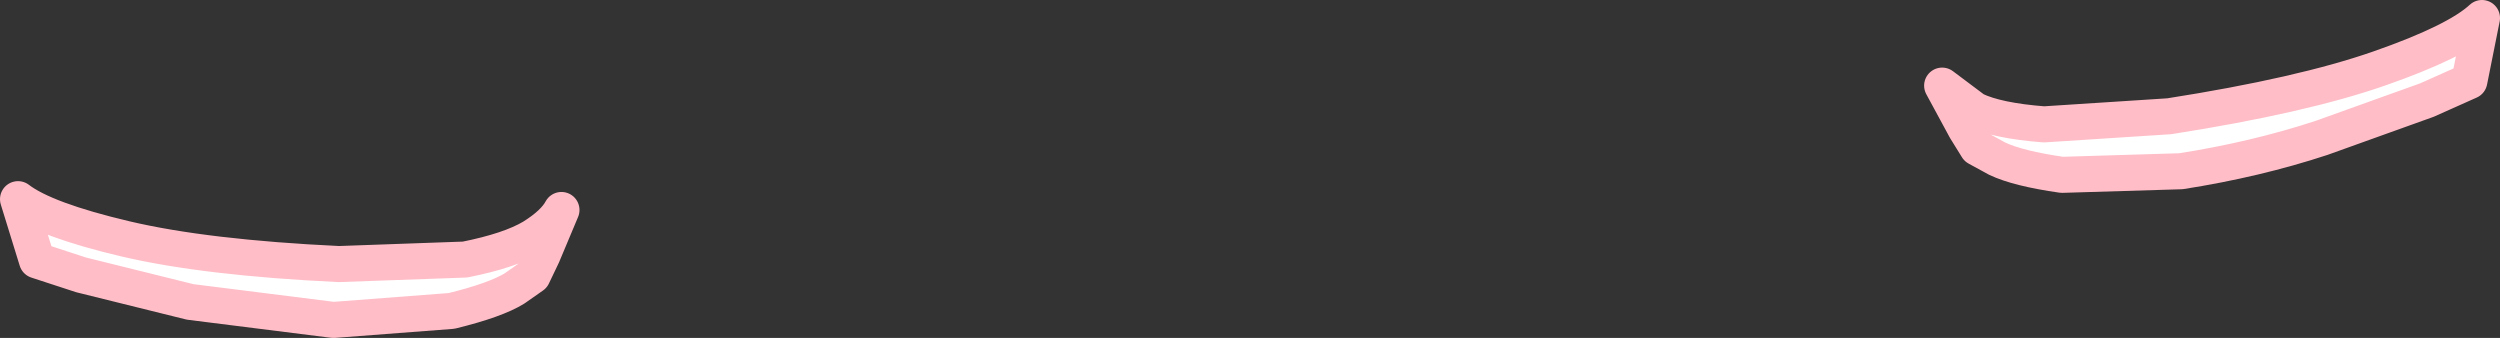 <?xml version="1.0" encoding="UTF-8" standalone="no"?>
<svg xmlns:xlink="http://www.w3.org/1999/xlink" height="18.75px" width="138.7px" xmlns="http://www.w3.org/2000/svg">
  <rect width="100%" height="100%" fill="#333333" stroke="none"/>
  <g transform="matrix(1.0, 0.0, 0.0, 1.0, 62.25, -93.2)">
    <path d="M-36.45 107.6 Q-33.95 107.1 -32.7 106.35 -31.5 105.6 -31.1 104.85 L-32.15 107.35 -32.7 108.5 -33.7 109.2 Q-34.75 109.85 -37.2 110.45 L-43.75 110.95 -51.7 109.95 -57.75 108.45 -60.2 107.65 -61.25 104.25 Q-59.75 105.4 -55.3 106.45 -50.85 107.5 -43.45 107.85 L-36.45 107.6" fill="#ffffff" fill-rule="evenodd" stroke="none"/>
    <path d="M-36.45 107.6 L-43.45 107.85 Q-50.85 107.5 -55.3 106.45 -59.75 105.4 -61.25 104.25 L-60.2 107.65 -57.75 108.45 -51.7 109.95 -43.75 110.95 -37.2 110.45 Q-34.75 109.85 -33.7 109.2 L-32.7 108.5 -32.15 107.35 -31.1 104.85 Q-31.5 105.6 -32.7 106.35 -33.95 107.1 -36.45 107.6 Z" fill="none" stroke="#ffbdc7" stroke-linecap="round" stroke-linejoin="round" stroke-width="2.0"/>
    <path d="M75.45 94.2 L74.75 97.7 72.4 98.75 66.55 100.85 Q62.9 102.05 58.75 102.7 L52.15 102.9 Q49.7 102.55 48.55 102.0 L47.45 101.4 46.8 100.35 45.5 97.95 47.3 99.3 Q48.55 99.9 51.15 100.1 L58.1 99.65 Q65.45 98.5 69.75 97.0 74.05 95.5 75.45 94.2" fill="#ffffff" fill-rule="evenodd" stroke="none"/>
    <path d="M75.45 94.2 L74.75 97.7 72.4 98.75 66.55 100.85 Q62.9 102.05 58.75 102.7 L52.15 102.9 Q49.7 102.55 48.55 102.0 L47.45 101.4 46.8 100.35 45.5 97.95 47.3 99.3 Q48.55 99.9 51.15 100.1 L58.1 99.65 Q65.45 98.5 69.75 97.0 74.05 95.5 75.45 94.2 Z" fill="none" stroke="#ffbdc7" stroke-linecap="round" stroke-linejoin="round" stroke-width="2.0"/>
  </g>
</svg>
